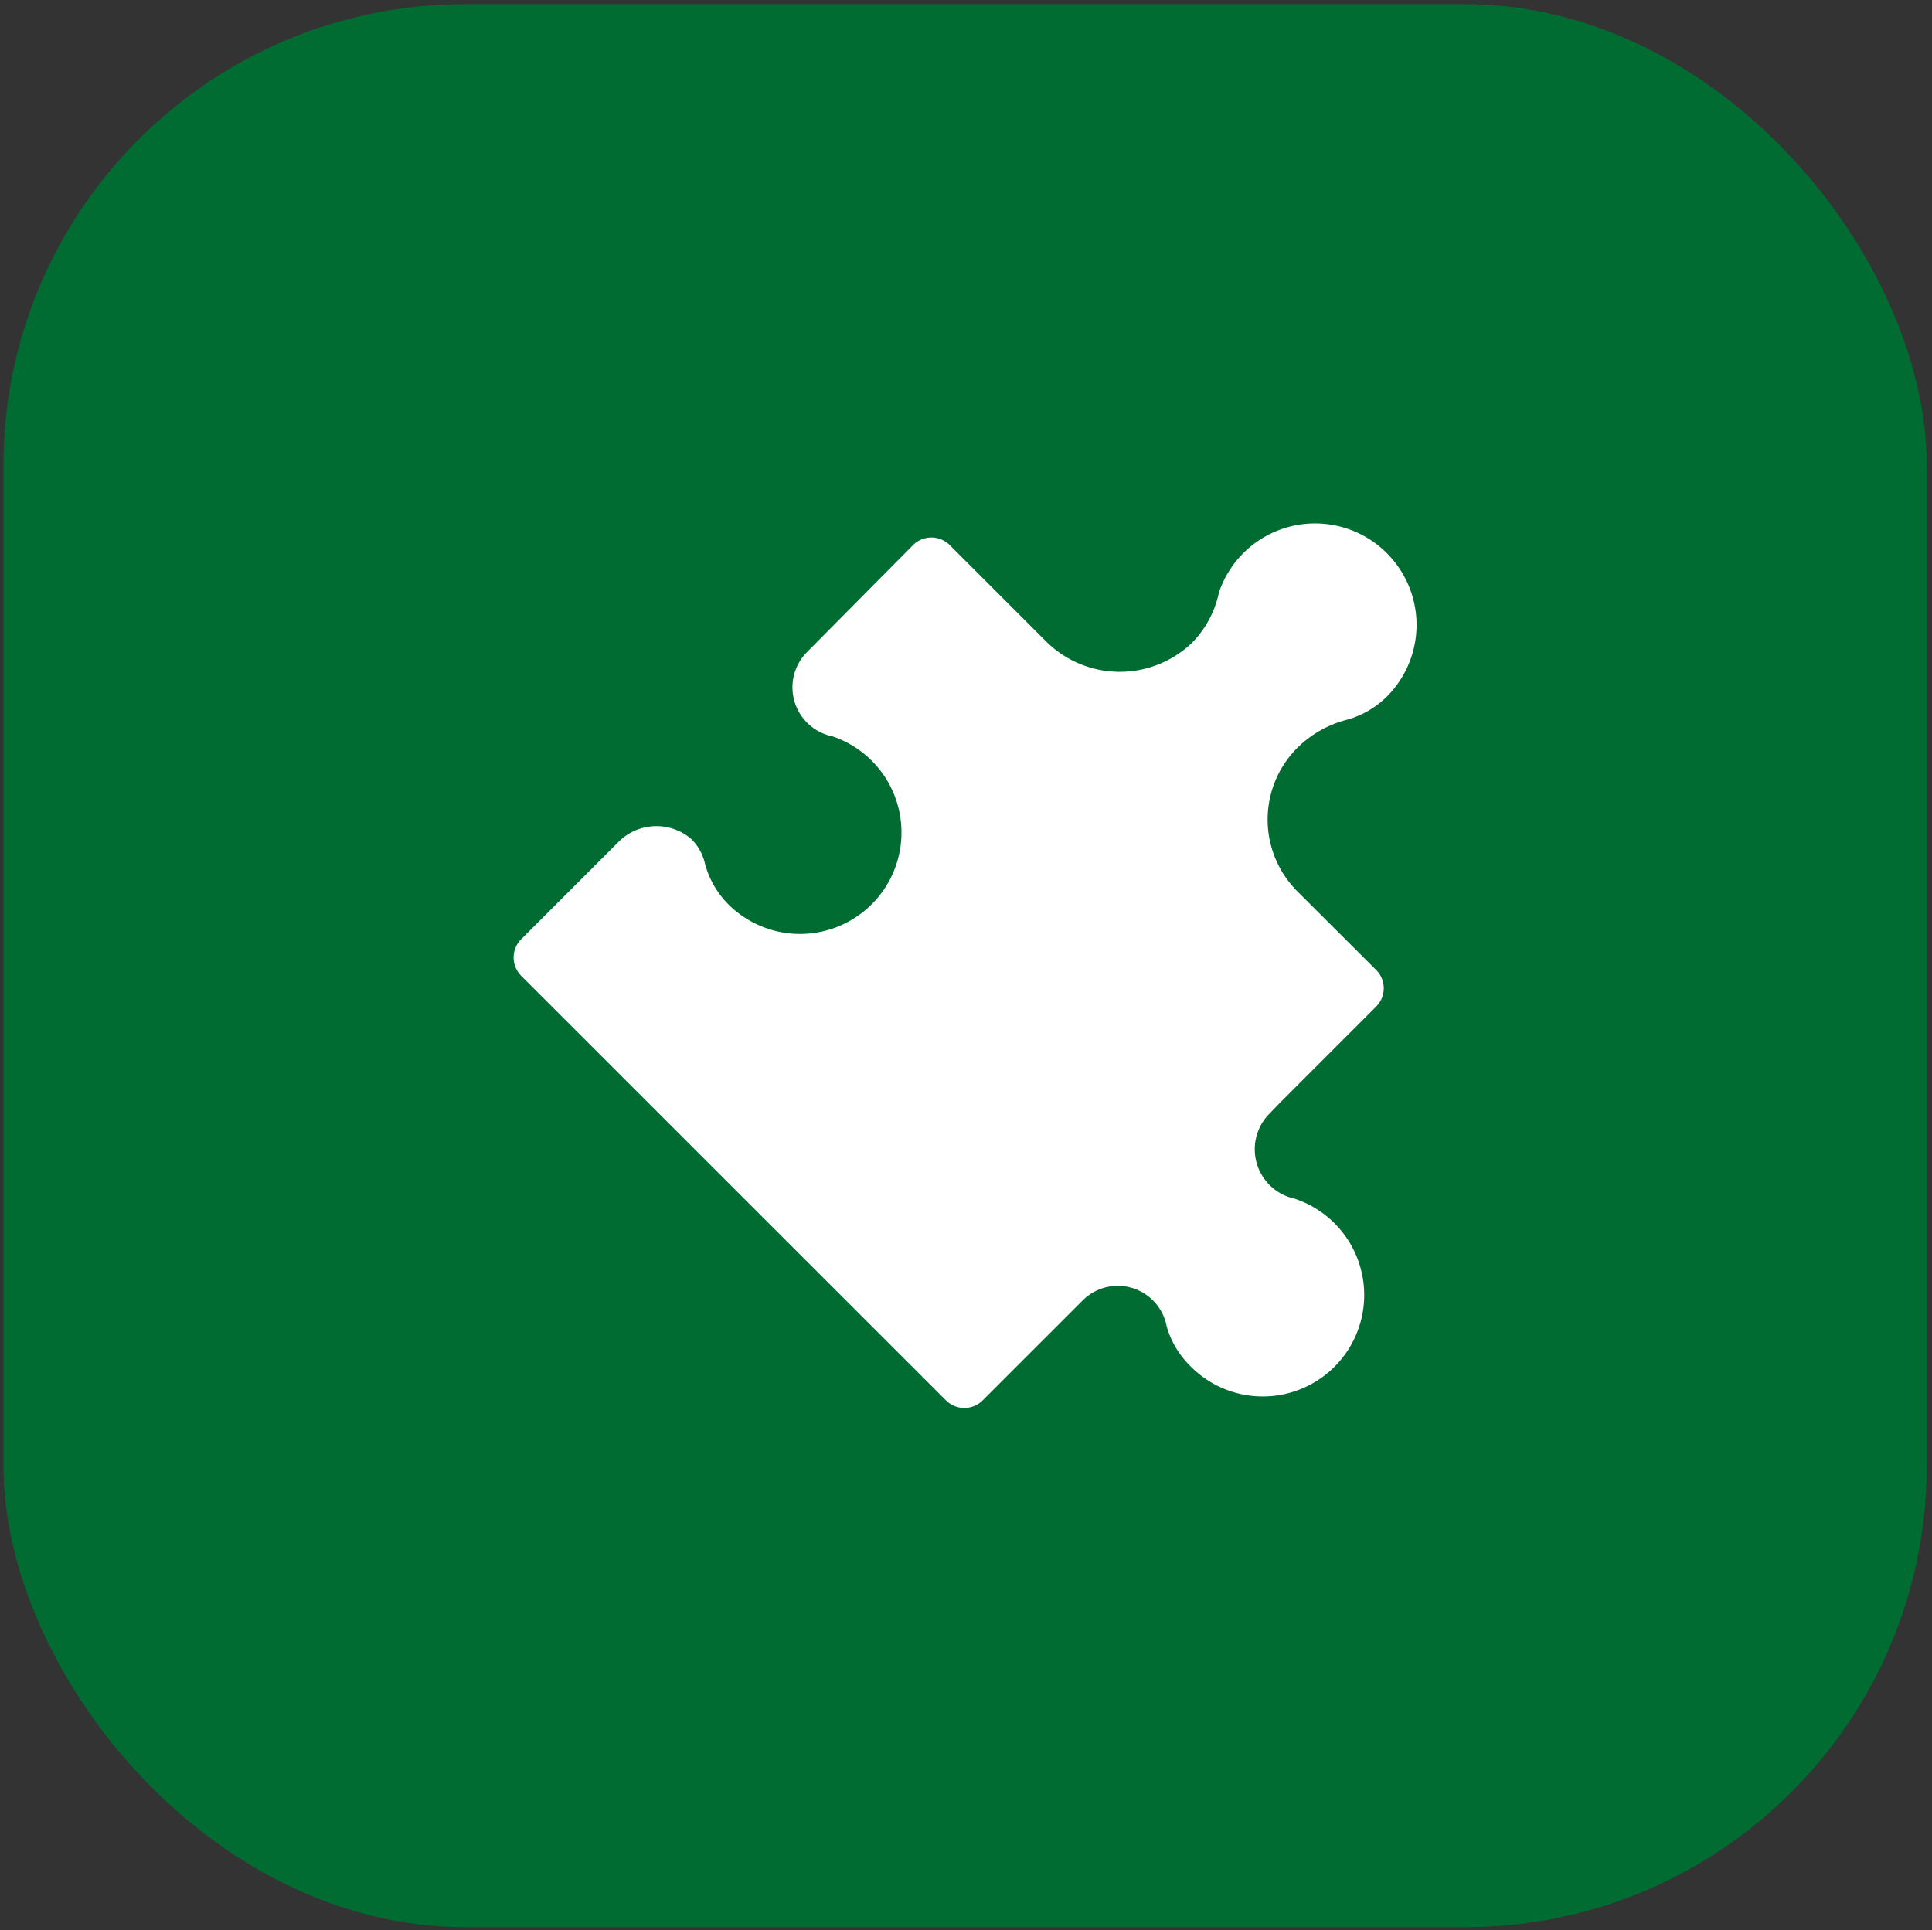 <svg id="Слой_1" data-name="Слой 1" xmlns="http://www.w3.org/2000/svg" viewBox="0 0 50.225 50.188"><rect x="0" y="0" width="50.225" height="50.188" fill="#333333" stroke="none"/><defs><style>.cls-1{fill:#006c31;}.cls-2{fill:#fff;}</style></defs><title>cat_18</title><rect class="cls-1" x="0.089" y="0.11" width="50" height="50" rx="12" ry="12"/><path class="cls-2" d="M33.726,23.176a2.638,2.638,0,0,1,0-3.73,2.829,2.829,0,0,1,1.28-.728,2.375,2.375,0,0,0,1.047-.604,2.638,2.638,0,1,0-4.364-2.712,2.641,2.641,0,0,1-.698,1.31,2.716,2.716,0,0,1-3.795-.032l-2.506-2.506a.675.675,0,0,0-.954,0L20.991,16.944a1.301,1.301,0,0,0,.653,2.204,2.638,2.638,0,1,1-2.712,4.364,2.376,2.376,0,0,1-.604-1.048,1.307,1.307,0,0,0-.354-.645,1.392,1.392,0,0,0-1.918.095l-2.506,2.506a.675.675,0,0,0,0,.954L24.592,36.413a.675.675,0,0,0,.954,0l2.584-2.583a1.292,1.292,0,0,1,2.199.658,2.362,2.362,0,0,0,.617,1.035,2.638,2.638,0,1,0,2.704-4.356,1.314,1.314,0,0,1-.646-2.212l.265-.275,2.506-2.506a.674.674,0,0,0,0-.954Z"/></svg>